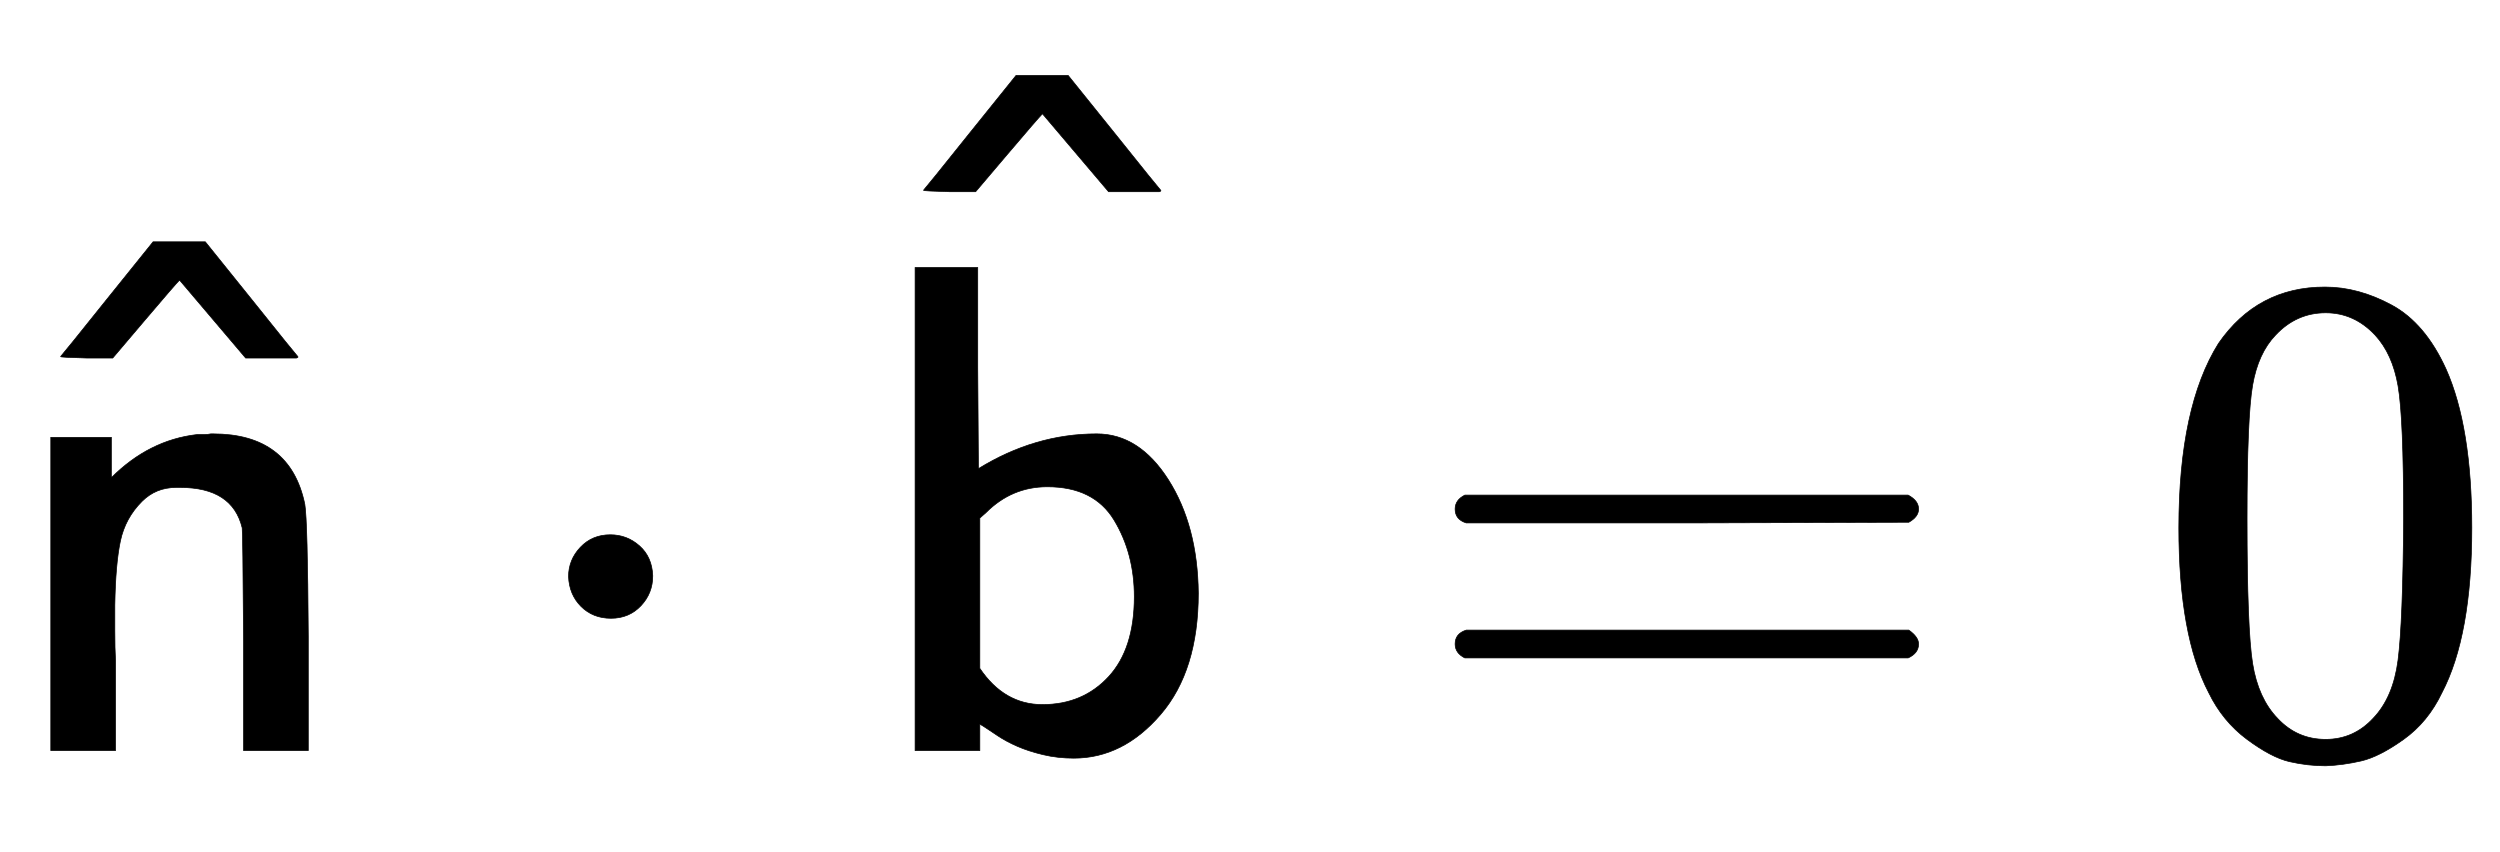 <svg xmlns:xlink="http://www.w3.org/1999/xlink" width="8.344ex" height="2.843ex" style="vertical-align: -0.338ex;" viewBox="0 -1078.4 3592.5 1223.9" role="img" focusable="false" xmlns="http://www.w3.org/2000/svg" aria-labelledby="MathJax-SVG-1-Title">
<title id="MathJax-SVG-1-Title">{\displaystyle {\mathsf {{\hat {n}}\cdot {\hat {b}}}}=0}</title>
<defs aria-hidden="true">
<path stroke-width="1" id="E1-MJSS-6E" d="M160 392Q214 446 283 454Q285 454 292 454T303 455H306Q417 455 438 354Q442 331 443 164V0H350V157Q349 315 348 320Q334 378 259 378H253Q224 378 204 358Q180 334 173 301T165 209Q165 198 165 172T166 129V0H73V450H160V392Z"></path>
<path stroke-width="1" id="E1-MJSS-5E" d="M146 612L212 694H287L353 612Q417 532 420 529Q421 528 418 527Q414 527 383 527H345L250 639Q244 633 199 580L154 527H116Q79 528 79 529Q82 532 146 612Z"></path>
<path stroke-width="1" id="E1-MJMAIN-22C5" d="M78 250Q78 274 95 292T138 310Q162 310 180 294T199 251Q199 226 182 208T139 190T96 207T78 250Z"></path>
<path stroke-width="1" id="E1-MJSS-62" d="M303 -11Q280 -11 259 -6T222 6T194 21T176 33T168 38V0H75V694H165V550L166 405Q247 455 336 455Q397 455 439 389T482 226Q482 115 428 52T303 -11ZM390 221Q390 283 361 331T265 379Q214 379 177 342L168 334V118Q203 66 258 66Q316 66 353 106T390 221Z"></path>
<path stroke-width="1" id="E1-MJMAIN-3D" d="M56 347Q56 360 70 367H707Q722 359 722 347Q722 336 708 328L390 327H72Q56 332 56 347ZM56 153Q56 168 72 173H708Q722 163 722 153Q722 140 707 133H70Q56 140 56 153Z"></path>
<path stroke-width="1" id="E1-MJMAIN-30" d="M96 585Q152 666 249 666Q297 666 345 640T423 548Q460 465 460 320Q460 165 417 83Q397 41 362 16T301 -15T250 -22Q224 -22 198 -16T137 16T82 83Q39 165 39 320Q39 494 96 585ZM321 597Q291 629 250 629Q208 629 178 597Q153 571 145 525T137 333Q137 175 145 125T181 46Q209 16 250 16Q290 16 318 46Q347 76 354 130T362 333Q362 478 354 524T321 597Z"></path>
</defs>
<g stroke="currentColor" fill="currentColor" stroke-width="0" transform="matrix(1 0 0 -1 0 0)" aria-hidden="true">
 <use xlink:href="#E1-MJSS-6E" x="0" y="0"></use>
 <use xlink:href="#E1-MJSS-5E" x="8" y="37"></use>
 <use xlink:href="#E1-MJMAIN-22C5" x="739" y="0"></use>
<g transform="translate(1240,0)">
 <use xlink:href="#E1-MJSS-62" x="0" y="0"></use>
 <use xlink:href="#E1-MJSS-5E" x="8" y="276"></use>
</g>
 <use xlink:href="#E1-MJMAIN-3D" x="2035" y="0"></use>
 <use xlink:href="#E1-MJMAIN-30" x="3092" y="0"></use>
</g>
</svg>